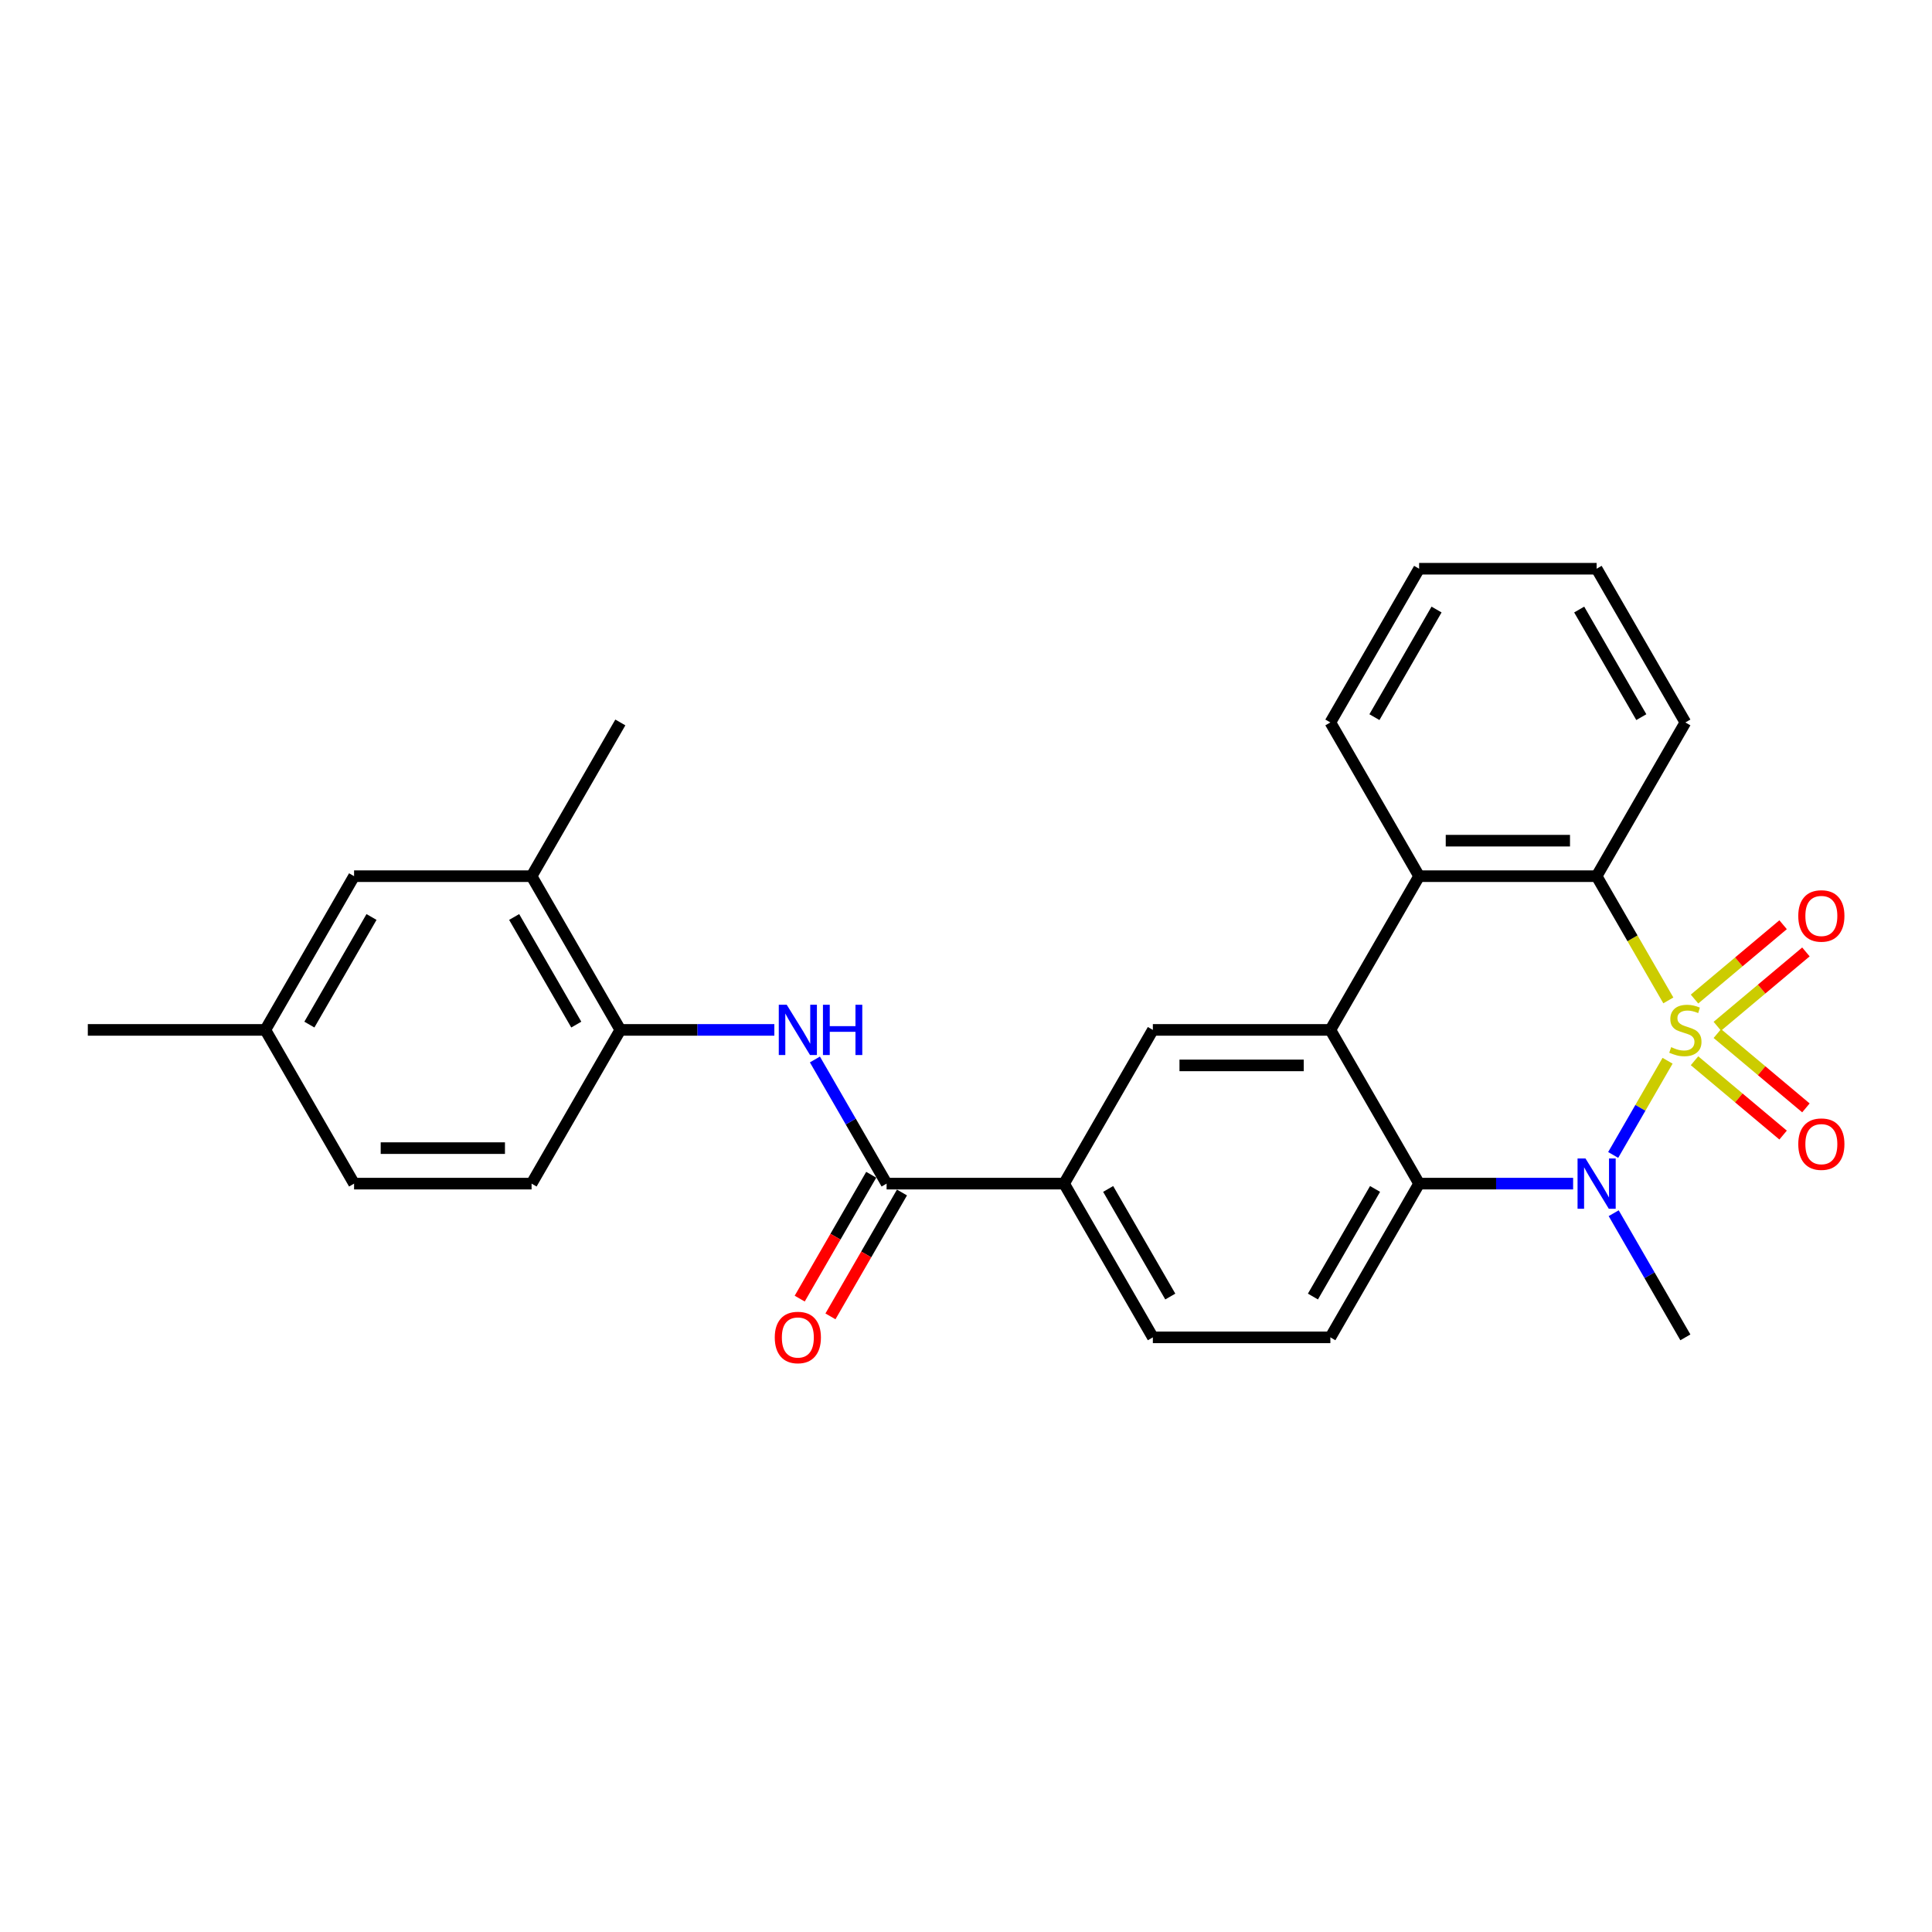 <?xml version='1.0' encoding='iso-8859-1'?>
<svg version='1.1' baseProfile='full'
              xmlns='http://www.w3.org/2000/svg'
                      xmlns:rdkit='http://www.rdkit.org/xml'
                      xmlns:xlink='http://www.w3.org/1999/xlink'
                  xml:space='preserve'
width='1000px' height='1000px' viewBox='0 0 1000 1000'>
<!-- END OF HEADER -->
<rect style='opacity:1.0;fill:#FFFFFF;stroke:none' width='1000' height='1000' x='0' y='0'> </rect>
<path class='bond-0' d='M 863.128,549.044 L 849.054,573.421' style='fill:none;fill-rule:evenodd;stroke:#CCCC00;stroke-width:6px;stroke-linecap:butt;stroke-linejoin:miter;stroke-opacity:1' />
<path class='bond-0' d='M 849.054,573.421 L 834.98,597.798' style='fill:none;fill-rule:evenodd;stroke:#0000FF;stroke-width:6px;stroke-linecap:butt;stroke-linejoin:miter;stroke-opacity:1' />
<path class='bond-1' d='M 863.531,517.806 L 844.97,485.657' style='fill:none;fill-rule:evenodd;stroke:#CCCC00;stroke-width:6px;stroke-linecap:butt;stroke-linejoin:miter;stroke-opacity:1' />
<path class='bond-1' d='M 844.97,485.657 L 826.409,453.508' style='fill:none;fill-rule:evenodd;stroke:#000000;stroke-width:6px;stroke-linecap:butt;stroke-linejoin:miter;stroke-opacity:1' />
<path class='bond-8' d='M 888.892,531.187 L 911.817,511.951' style='fill:none;fill-rule:evenodd;stroke:#CCCC00;stroke-width:6px;stroke-linecap:butt;stroke-linejoin:miter;stroke-opacity:1' />
<path class='bond-8' d='M 911.817,511.951 L 934.741,492.715' style='fill:none;fill-rule:evenodd;stroke:#FF0000;stroke-width:6px;stroke-linecap:butt;stroke-linejoin:miter;stroke-opacity:1' />
<path class='bond-8' d='M 877.081,517.11 L 900.005,497.874' style='fill:none;fill-rule:evenodd;stroke:#CCCC00;stroke-width:6px;stroke-linecap:butt;stroke-linejoin:miter;stroke-opacity:1' />
<path class='bond-8' d='M 900.005,497.874 L 922.93,478.639' style='fill:none;fill-rule:evenodd;stroke:#FF0000;stroke-width:6px;stroke-linecap:butt;stroke-linejoin:miter;stroke-opacity:1' />
<path class='bond-9' d='M 877.081,549.042 L 900.005,568.277' style='fill:none;fill-rule:evenodd;stroke:#CCCC00;stroke-width:6px;stroke-linecap:butt;stroke-linejoin:miter;stroke-opacity:1' />
<path class='bond-9' d='M 900.005,568.277 L 922.93,587.513' style='fill:none;fill-rule:evenodd;stroke:#FF0000;stroke-width:6px;stroke-linecap:butt;stroke-linejoin:miter;stroke-opacity:1' />
<path class='bond-9' d='M 888.892,534.965 L 911.817,554.201' style='fill:none;fill-rule:evenodd;stroke:#CCCC00;stroke-width:6px;stroke-linecap:butt;stroke-linejoin:miter;stroke-opacity:1' />
<path class='bond-9' d='M 911.817,554.201 L 934.741,573.437' style='fill:none;fill-rule:evenodd;stroke:#FF0000;stroke-width:6px;stroke-linecap:butt;stroke-linejoin:miter;stroke-opacity:1' />
<path class='bond-3' d='M 814.244,612.644 L 774.388,612.644' style='fill:none;fill-rule:evenodd;stroke:#0000FF;stroke-width:6px;stroke-linecap:butt;stroke-linejoin:miter;stroke-opacity:1' />
<path class='bond-3' d='M 774.388,612.644 L 734.532,612.644' style='fill:none;fill-rule:evenodd;stroke:#000000;stroke-width:6px;stroke-linecap:butt;stroke-linejoin:miter;stroke-opacity:1' />
<path class='bond-18' d='M 835.246,627.95 L 853.797,660.081' style='fill:none;fill-rule:evenodd;stroke:#0000FF;stroke-width:6px;stroke-linecap:butt;stroke-linejoin:miter;stroke-opacity:1' />
<path class='bond-18' d='M 853.797,660.081 L 872.347,692.212' style='fill:none;fill-rule:evenodd;stroke:#000000;stroke-width:6px;stroke-linecap:butt;stroke-linejoin:miter;stroke-opacity:1' />
<path class='bond-4' d='M 826.409,453.508 L 734.532,453.508' style='fill:none;fill-rule:evenodd;stroke:#000000;stroke-width:6px;stroke-linecap:butt;stroke-linejoin:miter;stroke-opacity:1' />
<path class='bond-4' d='M 812.627,435.133 L 748.313,435.133' style='fill:none;fill-rule:evenodd;stroke:#000000;stroke-width:6px;stroke-linecap:butt;stroke-linejoin:miter;stroke-opacity:1' />
<path class='bond-21' d='M 826.409,453.508 L 872.347,373.94' style='fill:none;fill-rule:evenodd;stroke:#000000;stroke-width:6px;stroke-linecap:butt;stroke-linejoin:miter;stroke-opacity:1' />
<path class='bond-2' d='M 688.593,533.076 L 734.532,453.508' style='fill:none;fill-rule:evenodd;stroke:#000000;stroke-width:6px;stroke-linecap:butt;stroke-linejoin:miter;stroke-opacity:1' />
<path class='bond-6' d='M 688.593,533.076 L 596.716,533.076' style='fill:none;fill-rule:evenodd;stroke:#000000;stroke-width:6px;stroke-linecap:butt;stroke-linejoin:miter;stroke-opacity:1' />
<path class='bond-6' d='M 674.812,551.451 L 610.498,551.451' style='fill:none;fill-rule:evenodd;stroke:#000000;stroke-width:6px;stroke-linecap:butt;stroke-linejoin:miter;stroke-opacity:1' />
<path class='bond-27' d='M 688.593,533.076 L 734.532,612.644' style='fill:none;fill-rule:evenodd;stroke:#000000;stroke-width:6px;stroke-linecap:butt;stroke-linejoin:miter;stroke-opacity:1' />
<path class='bond-12' d='M 734.532,612.644 L 688.593,692.212' style='fill:none;fill-rule:evenodd;stroke:#000000;stroke-width:6px;stroke-linecap:butt;stroke-linejoin:miter;stroke-opacity:1' />
<path class='bond-12' d='M 711.728,615.391 L 679.571,671.089' style='fill:none;fill-rule:evenodd;stroke:#000000;stroke-width:6px;stroke-linecap:butt;stroke-linejoin:miter;stroke-opacity:1' />
<path class='bond-22' d='M 734.532,453.508 L 688.593,373.94' style='fill:none;fill-rule:evenodd;stroke:#000000;stroke-width:6px;stroke-linecap:butt;stroke-linejoin:miter;stroke-opacity:1' />
<path class='bond-5' d='M 458.901,612.644 L 550.778,612.644' style='fill:none;fill-rule:evenodd;stroke:#000000;stroke-width:6px;stroke-linecap:butt;stroke-linejoin:miter;stroke-opacity:1' />
<path class='bond-7' d='M 458.901,612.644 L 440.35,580.513' style='fill:none;fill-rule:evenodd;stroke:#000000;stroke-width:6px;stroke-linecap:butt;stroke-linejoin:miter;stroke-opacity:1' />
<path class='bond-7' d='M 440.35,580.513 L 421.8,548.383' style='fill:none;fill-rule:evenodd;stroke:#0000FF;stroke-width:6px;stroke-linecap:butt;stroke-linejoin:miter;stroke-opacity:1' />
<path class='bond-14' d='M 450.944,608.05 L 432.436,640.107' style='fill:none;fill-rule:evenodd;stroke:#000000;stroke-width:6px;stroke-linecap:butt;stroke-linejoin:miter;stroke-opacity:1' />
<path class='bond-14' d='M 432.436,640.107 L 413.928,672.164' style='fill:none;fill-rule:evenodd;stroke:#FF0000;stroke-width:6px;stroke-linecap:butt;stroke-linejoin:miter;stroke-opacity:1' />
<path class='bond-14' d='M 466.858,617.238 L 448.35,649.295' style='fill:none;fill-rule:evenodd;stroke:#000000;stroke-width:6px;stroke-linecap:butt;stroke-linejoin:miter;stroke-opacity:1' />
<path class='bond-14' d='M 448.35,649.295 L 429.841,681.352' style='fill:none;fill-rule:evenodd;stroke:#FF0000;stroke-width:6px;stroke-linecap:butt;stroke-linejoin:miter;stroke-opacity:1' />
<path class='bond-10' d='M 596.716,533.076 L 550.778,612.644' style='fill:none;fill-rule:evenodd;stroke:#000000;stroke-width:6px;stroke-linecap:butt;stroke-linejoin:miter;stroke-opacity:1' />
<path class='bond-11' d='M 400.798,533.076 L 360.942,533.076' style='fill:none;fill-rule:evenodd;stroke:#0000FF;stroke-width:6px;stroke-linecap:butt;stroke-linejoin:miter;stroke-opacity:1' />
<path class='bond-11' d='M 360.942,533.076 L 321.085,533.076' style='fill:none;fill-rule:evenodd;stroke:#000000;stroke-width:6px;stroke-linecap:butt;stroke-linejoin:miter;stroke-opacity:1' />
<path class='bond-29' d='M 550.778,612.644 L 596.716,692.212' style='fill:none;fill-rule:evenodd;stroke:#000000;stroke-width:6px;stroke-linecap:butt;stroke-linejoin:miter;stroke-opacity:1' />
<path class='bond-29' d='M 573.582,615.391 L 605.739,671.089' style='fill:none;fill-rule:evenodd;stroke:#000000;stroke-width:6px;stroke-linecap:butt;stroke-linejoin:miter;stroke-opacity:1' />
<path class='bond-13' d='M 321.085,533.076 L 275.147,453.508' style='fill:none;fill-rule:evenodd;stroke:#000000;stroke-width:6px;stroke-linecap:butt;stroke-linejoin:miter;stroke-opacity:1' />
<path class='bond-13' d='M 298.281,530.328 L 266.124,474.631' style='fill:none;fill-rule:evenodd;stroke:#000000;stroke-width:6px;stroke-linecap:butt;stroke-linejoin:miter;stroke-opacity:1' />
<path class='bond-17' d='M 321.085,533.076 L 275.147,612.644' style='fill:none;fill-rule:evenodd;stroke:#000000;stroke-width:6px;stroke-linecap:butt;stroke-linejoin:miter;stroke-opacity:1' />
<path class='bond-15' d='M 688.593,692.212 L 596.716,692.212' style='fill:none;fill-rule:evenodd;stroke:#000000;stroke-width:6px;stroke-linecap:butt;stroke-linejoin:miter;stroke-opacity:1' />
<path class='bond-16' d='M 275.147,453.508 L 183.27,453.508' style='fill:none;fill-rule:evenodd;stroke:#000000;stroke-width:6px;stroke-linecap:butt;stroke-linejoin:miter;stroke-opacity:1' />
<path class='bond-23' d='M 275.147,453.508 L 321.085,373.94' style='fill:none;fill-rule:evenodd;stroke:#000000;stroke-width:6px;stroke-linecap:butt;stroke-linejoin:miter;stroke-opacity:1' />
<path class='bond-30' d='M 183.27,453.508 L 137.332,533.076' style='fill:none;fill-rule:evenodd;stroke:#000000;stroke-width:6px;stroke-linecap:butt;stroke-linejoin:miter;stroke-opacity:1' />
<path class='bond-30' d='M 192.293,474.631 L 160.136,530.328' style='fill:none;fill-rule:evenodd;stroke:#000000;stroke-width:6px;stroke-linecap:butt;stroke-linejoin:miter;stroke-opacity:1' />
<path class='bond-20' d='M 275.147,612.644 L 183.27,612.644' style='fill:none;fill-rule:evenodd;stroke:#000000;stroke-width:6px;stroke-linecap:butt;stroke-linejoin:miter;stroke-opacity:1' />
<path class='bond-20' d='M 261.365,594.268 L 197.052,594.268' style='fill:none;fill-rule:evenodd;stroke:#000000;stroke-width:6px;stroke-linecap:butt;stroke-linejoin:miter;stroke-opacity:1' />
<path class='bond-19' d='M 137.332,533.076 L 183.27,612.644' style='fill:none;fill-rule:evenodd;stroke:#000000;stroke-width:6px;stroke-linecap:butt;stroke-linejoin:miter;stroke-opacity:1' />
<path class='bond-24' d='M 137.332,533.076 L 45.455,533.076' style='fill:none;fill-rule:evenodd;stroke:#000000;stroke-width:6px;stroke-linecap:butt;stroke-linejoin:miter;stroke-opacity:1' />
<path class='bond-26' d='M 872.347,373.94 L 826.409,294.373' style='fill:none;fill-rule:evenodd;stroke:#000000;stroke-width:6px;stroke-linecap:butt;stroke-linejoin:miter;stroke-opacity:1' />
<path class='bond-26' d='M 849.543,371.193 L 817.386,315.495' style='fill:none;fill-rule:evenodd;stroke:#000000;stroke-width:6px;stroke-linecap:butt;stroke-linejoin:miter;stroke-opacity:1' />
<path class='bond-28' d='M 688.593,373.94 L 734.532,294.373' style='fill:none;fill-rule:evenodd;stroke:#000000;stroke-width:6px;stroke-linecap:butt;stroke-linejoin:miter;stroke-opacity:1' />
<path class='bond-28' d='M 711.398,371.193 L 743.555,315.495' style='fill:none;fill-rule:evenodd;stroke:#000000;stroke-width:6px;stroke-linecap:butt;stroke-linejoin:miter;stroke-opacity:1' />
<path class='bond-25' d='M 734.532,294.373 L 826.409,294.373' style='fill:none;fill-rule:evenodd;stroke:#000000;stroke-width:6px;stroke-linecap:butt;stroke-linejoin:miter;stroke-opacity:1' />
<path  class='atom-0' d='M 864.997 542.006
Q 865.291 542.117, 866.504 542.631
Q 867.717 543.146, 869.04 543.476
Q 870.4 543.77, 871.723 543.77
Q 874.185 543.77, 875.618 542.594
Q 877.051 541.382, 877.051 539.287
Q 877.051 537.854, 876.316 536.972
Q 875.618 536.089, 874.516 535.612
Q 873.413 535.134, 871.576 534.583
Q 869.26 533.884, 867.864 533.223
Q 866.504 532.561, 865.512 531.165
Q 864.556 529.768, 864.556 527.416
Q 864.556 524.145, 866.761 522.124
Q 869.003 520.103, 873.413 520.103
Q 876.427 520.103, 879.845 521.536
L 878.999 524.366
Q 875.875 523.08, 873.523 523.08
Q 870.988 523.08, 869.591 524.145
Q 868.195 525.175, 868.231 526.975
Q 868.231 528.372, 868.93 529.217
Q 869.665 530.062, 870.694 530.54
Q 871.759 531.018, 873.523 531.569
Q 875.875 532.304, 877.272 533.039
Q 878.669 533.774, 879.661 535.281
Q 880.69 536.751, 880.69 539.287
Q 880.69 542.888, 878.264 544.836
Q 875.875 546.747, 871.87 546.747
Q 869.554 546.747, 867.79 546.233
Q 866.063 545.755, 864.005 544.91
L 864.997 542.006
' fill='#CCCC00'/>
<path  class='atom-1' d='M 820.657 599.634
L 829.184 613.415
Q 830.029 614.775, 831.389 617.238
Q 832.748 619.7, 832.822 619.847
L 832.822 599.634
L 836.276 599.634
L 836.276 625.654
L 832.712 625.654
L 823.561 610.586
Q 822.495 608.822, 821.356 606.8
Q 820.253 604.779, 819.922 604.154
L 819.922 625.654
L 816.541 625.654
L 816.541 599.634
L 820.657 599.634
' fill='#0000FF'/>
<path  class='atom-8' d='M 407.211 520.066
L 415.737 533.848
Q 416.582 535.207, 417.942 537.67
Q 419.302 540.132, 419.375 540.279
L 419.375 520.066
L 422.83 520.066
L 422.83 546.086
L 419.265 546.086
L 410.114 531.018
Q 409.049 529.254, 407.909 527.233
Q 406.807 525.211, 406.476 524.586
L 406.476 546.086
L 403.095 546.086
L 403.095 520.066
L 407.211 520.066
' fill='#0000FF'/>
<path  class='atom-8' d='M 425.954 520.066
L 429.482 520.066
L 429.482 531.128
L 442.786 531.128
L 442.786 520.066
L 446.314 520.066
L 446.314 546.086
L 442.786 546.086
L 442.786 534.068
L 429.482 534.068
L 429.482 546.086
L 425.954 546.086
L 425.954 520.066
' fill='#0000FF'/>
<path  class='atom-9' d='M 930.785 474.092
Q 930.785 467.844, 933.872 464.353
Q 936.959 460.862, 942.729 460.862
Q 948.499 460.862, 951.586 464.353
Q 954.673 467.844, 954.673 474.092
Q 954.673 480.413, 951.549 484.015
Q 948.426 487.58, 942.729 487.58
Q 936.996 487.58, 933.872 484.015
Q 930.785 480.45, 930.785 474.092
M 942.729 484.64
Q 946.698 484.64, 948.83 481.993
Q 950.998 479.311, 950.998 474.092
Q 950.998 468.984, 948.83 466.411
Q 946.698 463.802, 942.729 463.802
Q 938.76 463.802, 936.592 466.374
Q 934.46 468.947, 934.46 474.092
Q 934.46 479.347, 936.592 481.993
Q 938.76 484.64, 942.729 484.64
' fill='#FF0000'/>
<path  class='atom-10' d='M 930.785 592.207
Q 930.785 585.959, 933.872 582.468
Q 936.959 578.977, 942.729 578.977
Q 948.499 578.977, 951.586 582.468
Q 954.673 585.959, 954.673 592.207
Q 954.673 598.528, 951.549 602.13
Q 948.426 605.694, 942.729 605.694
Q 936.996 605.694, 933.872 602.13
Q 930.785 598.565, 930.785 592.207
M 942.729 602.754
Q 946.698 602.754, 948.83 600.108
Q 950.998 597.425, 950.998 592.207
Q 950.998 587.098, 948.83 584.526
Q 946.698 581.917, 942.729 581.917
Q 938.76 581.917, 936.592 584.489
Q 934.46 587.062, 934.46 592.207
Q 934.46 597.462, 936.592 600.108
Q 938.76 602.754, 942.729 602.754
' fill='#FF0000'/>
<path  class='atom-15' d='M 401.018 692.285
Q 401.018 686.037, 404.106 682.546
Q 407.193 679.055, 412.962 679.055
Q 418.732 679.055, 421.819 682.546
Q 424.906 686.037, 424.906 692.285
Q 424.906 698.606, 421.783 702.208
Q 418.659 705.773, 412.962 705.773
Q 407.229 705.773, 404.106 702.208
Q 401.018 698.643, 401.018 692.285
M 412.962 702.833
Q 416.932 702.833, 419.063 700.186
Q 421.231 697.504, 421.231 692.285
Q 421.231 687.177, 419.063 684.604
Q 416.932 681.995, 412.962 681.995
Q 408.993 681.995, 406.825 684.567
Q 404.694 687.14, 404.694 692.285
Q 404.694 697.54, 406.825 700.186
Q 408.993 702.833, 412.962 702.833
' fill='#FF0000'/>
</svg>
